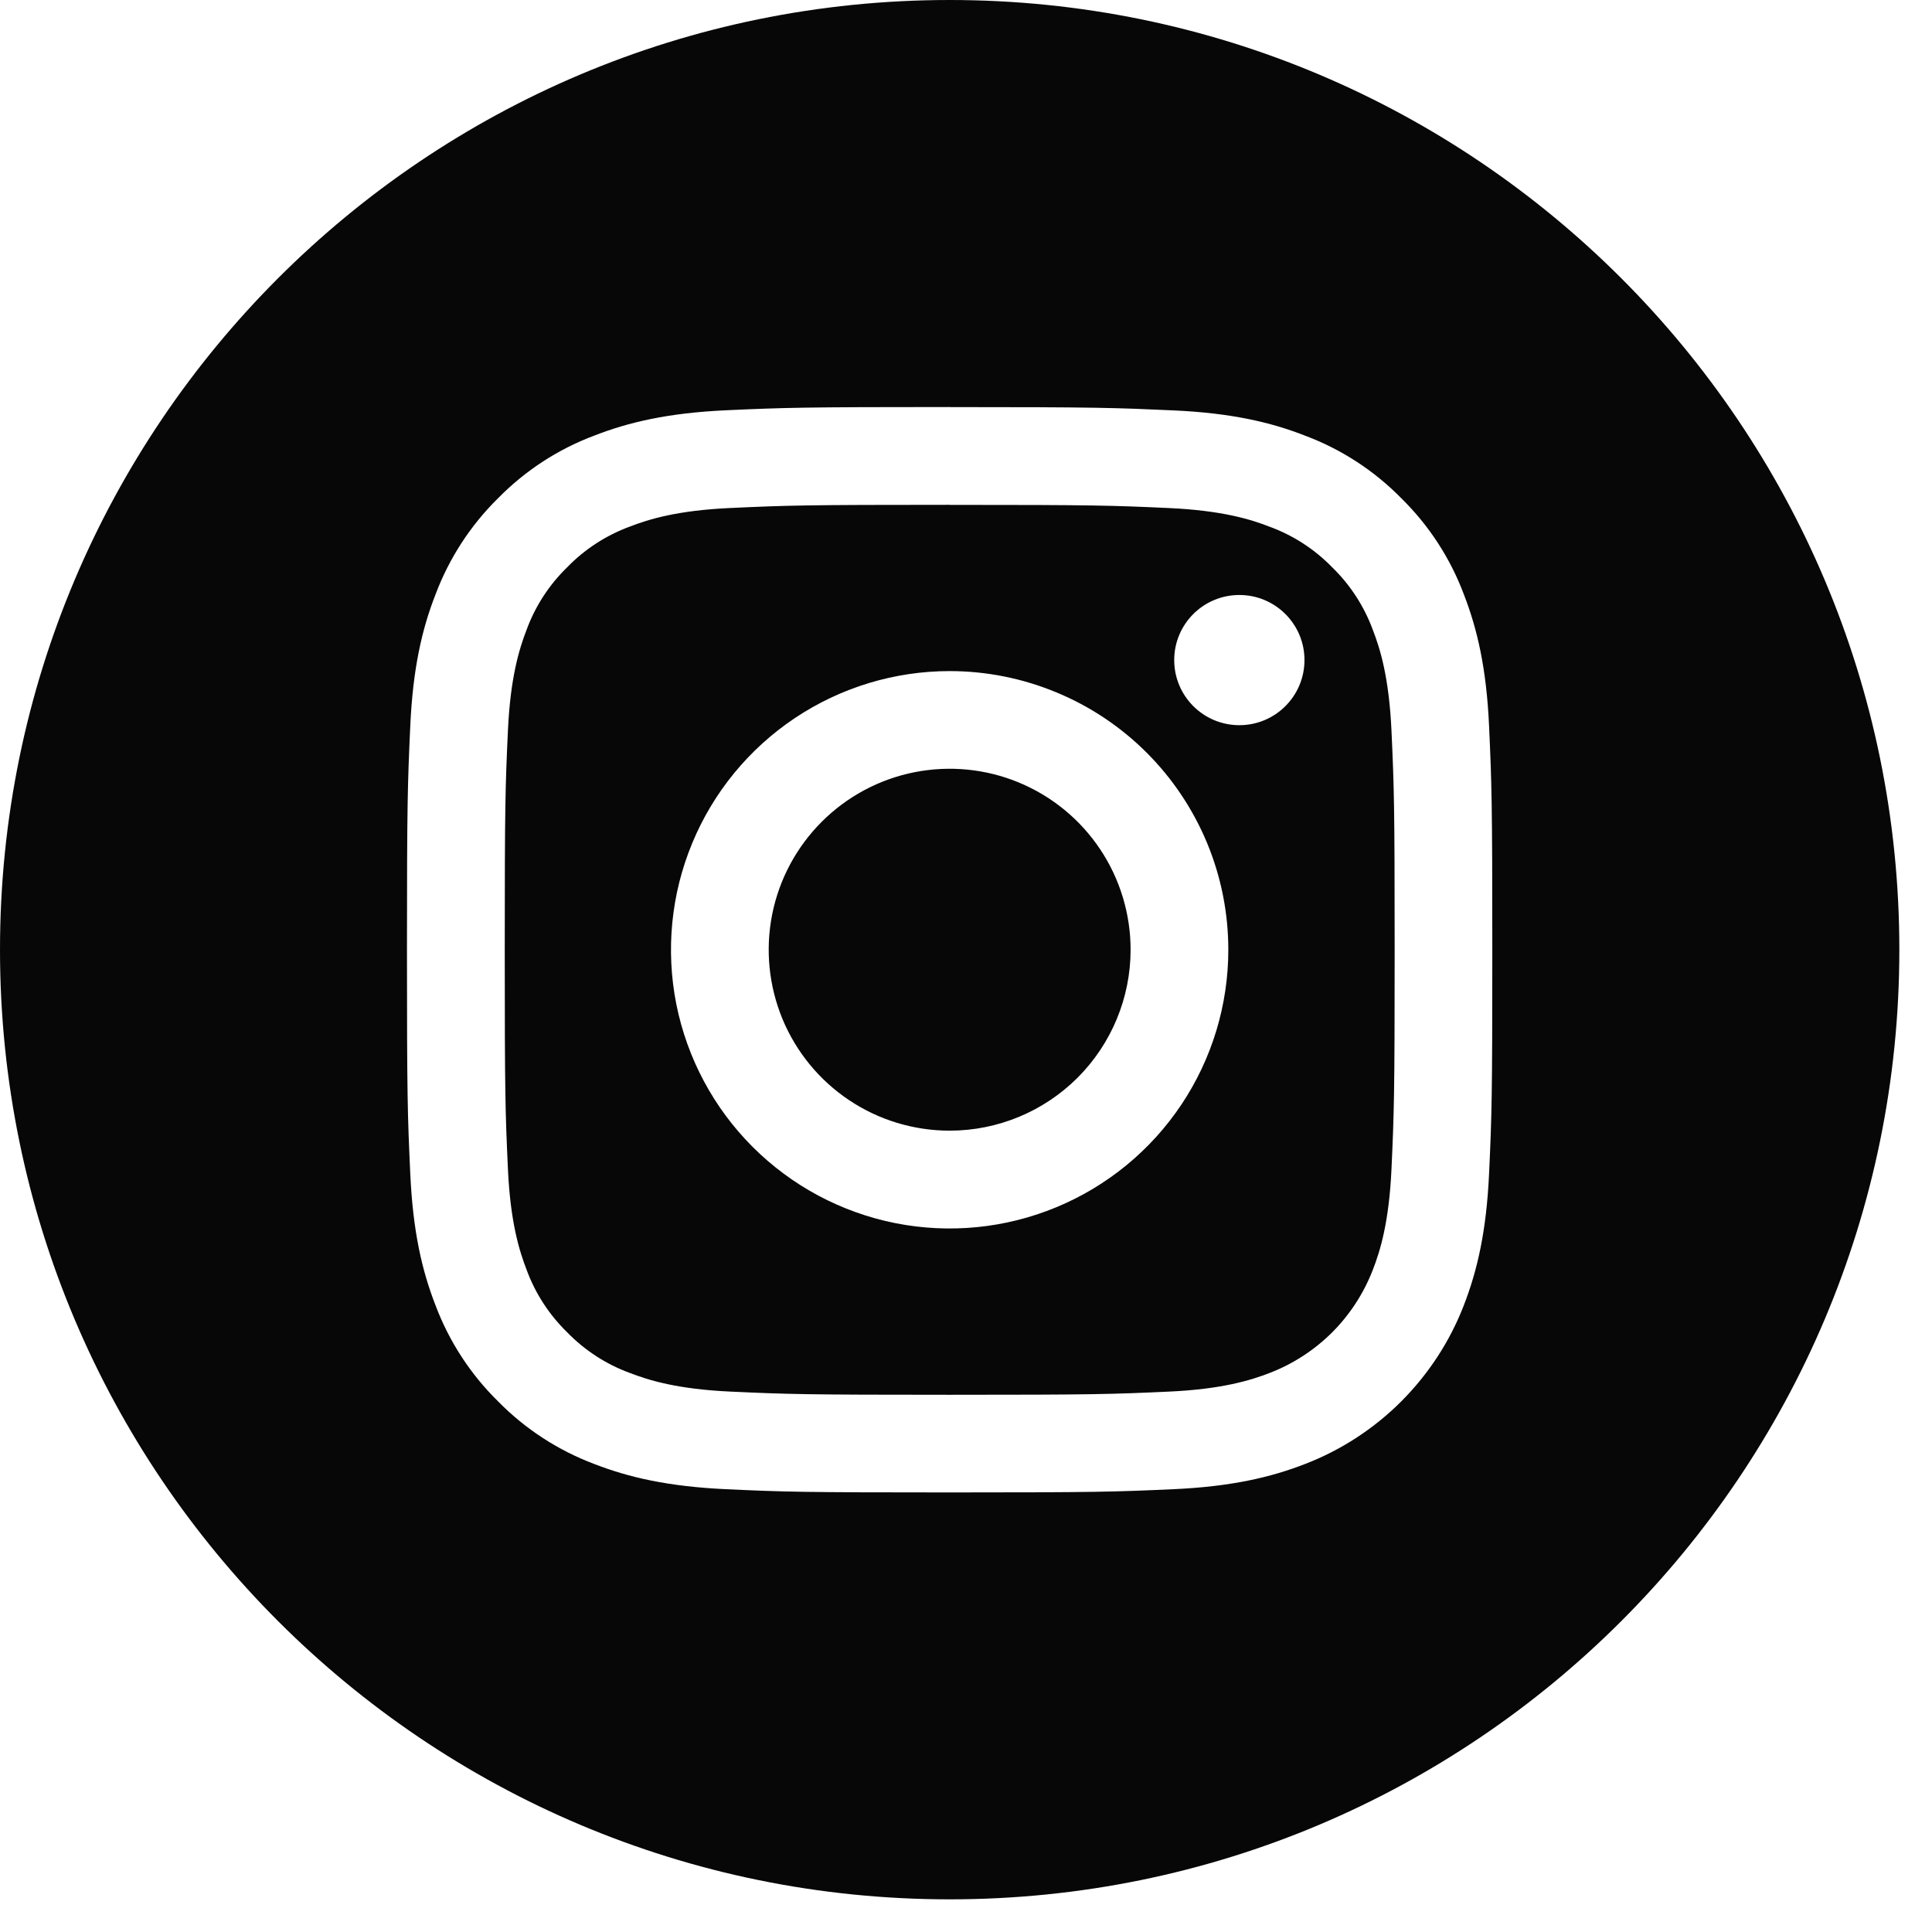 <svg width="31" height="31" viewBox="0 0 31 31" fill="none" xmlns="http://www.w3.org/2000/svg">
<path fill-rule="evenodd" clip-rule="evenodd" d="M30.476 15.238C30.476 6.822 23.654 0 15.238 0C6.822 0 0 6.822 0 15.238C0 23.654 6.822 30.476 15.238 30.476C23.654 30.476 30.476 23.654 30.476 15.238ZM11.649 6.583C12.578 6.541 12.874 6.531 15.239 6.531L15.238 6.532C17.603 6.532 17.901 6.543 18.828 6.585C19.755 6.627 20.388 6.774 20.942 6.991C21.523 7.209 22.049 7.551 22.484 7.994C22.927 8.429 23.27 8.955 23.488 9.536C23.703 10.09 23.851 10.721 23.893 11.649C23.935 12.578 23.945 12.875 23.945 15.24C23.945 17.605 23.936 17.903 23.893 18.83C23.851 19.757 23.703 20.39 23.488 20.944C23.265 21.522 22.922 22.047 22.484 22.486C22.046 22.924 21.52 23.267 20.942 23.49C20.388 23.705 19.757 23.853 18.828 23.895C17.899 23.937 17.603 23.947 15.238 23.947C12.873 23.947 12.574 23.938 11.648 23.895C10.721 23.852 10.087 23.705 9.534 23.49C8.953 23.271 8.427 22.929 7.992 22.486C7.549 22.051 7.206 21.524 6.988 20.944C6.772 20.39 6.625 19.759 6.583 18.83C6.54 17.901 6.53 17.605 6.53 15.24C6.53 12.875 6.541 12.576 6.583 11.649C6.625 10.723 6.772 10.09 6.989 9.536C7.208 8.955 7.55 8.429 7.992 7.994C8.427 7.551 8.953 7.208 9.534 6.99C10.088 6.774 10.72 6.626 11.649 6.583ZM18.757 8.152C17.838 8.11 17.563 8.101 15.238 8.101L15.239 8.1C12.914 8.1 12.639 8.109 11.721 8.151C10.872 8.189 10.411 8.331 10.104 8.45C9.725 8.59 9.382 8.812 9.101 9.102C8.812 9.383 8.589 9.725 8.45 10.104C8.331 10.411 8.189 10.872 8.15 11.721C8.108 12.639 8.099 12.915 8.099 15.24C8.099 17.565 8.108 17.84 8.15 18.758C8.189 19.607 8.331 20.068 8.45 20.375C8.589 20.754 8.812 21.096 9.101 21.378C9.382 21.667 9.725 21.89 10.104 22.029C10.411 22.148 10.872 22.29 11.721 22.329C12.639 22.371 12.914 22.38 15.239 22.38C17.564 22.38 17.84 22.371 18.758 22.329C19.607 22.29 20.068 22.148 20.375 22.029C20.75 21.884 21.091 21.662 21.376 21.378C21.66 21.093 21.882 20.752 22.027 20.377C22.147 20.07 22.288 19.609 22.327 18.76C22.369 17.841 22.378 17.566 22.378 15.241C22.378 12.916 22.369 12.641 22.327 11.723C22.288 10.874 22.147 10.412 22.027 10.105C21.888 9.727 21.665 9.384 21.376 9.103C21.095 8.814 20.752 8.591 20.373 8.452C20.067 8.332 19.605 8.191 18.757 8.152ZM20.931 10.591C20.931 11.169 20.463 11.636 19.886 11.636C19.309 11.636 18.841 11.169 18.841 10.591C18.841 10.014 19.309 9.547 19.886 9.547C20.463 9.547 20.931 10.014 20.931 10.591ZM15.238 10.768C14.353 10.768 13.489 11.031 12.754 11.522C12.018 12.014 11.445 12.712 11.107 13.529C10.768 14.346 10.68 15.245 10.852 16.113C11.025 16.98 11.451 17.777 12.076 18.402C12.701 19.027 13.498 19.453 14.366 19.626C15.233 19.798 16.132 19.71 16.949 19.371C17.766 19.033 18.465 18.459 18.956 17.724C19.447 16.989 19.709 16.124 19.709 15.24C19.709 14.652 19.594 14.071 19.369 13.528C19.144 12.986 18.815 12.493 18.4 12.078C17.985 11.663 17.492 11.333 16.949 11.109C16.407 10.884 15.825 10.768 15.238 10.768ZM15.238 18.142C14.664 18.142 14.102 17.972 13.625 17.653C13.147 17.334 12.775 16.88 12.555 16.35C12.336 15.819 12.278 15.236 12.39 14.672C12.502 14.109 12.779 13.592 13.185 13.186C13.591 12.78 14.108 12.503 14.671 12.391C15.235 12.279 15.818 12.336 16.349 12.556C16.879 12.776 17.333 13.148 17.652 13.626C17.971 14.103 18.141 14.665 18.141 15.239C18.141 16.009 17.835 16.747 17.291 17.292C16.746 17.836 16.008 18.142 15.238 18.142Z" fill="#070707"/>
</svg>
